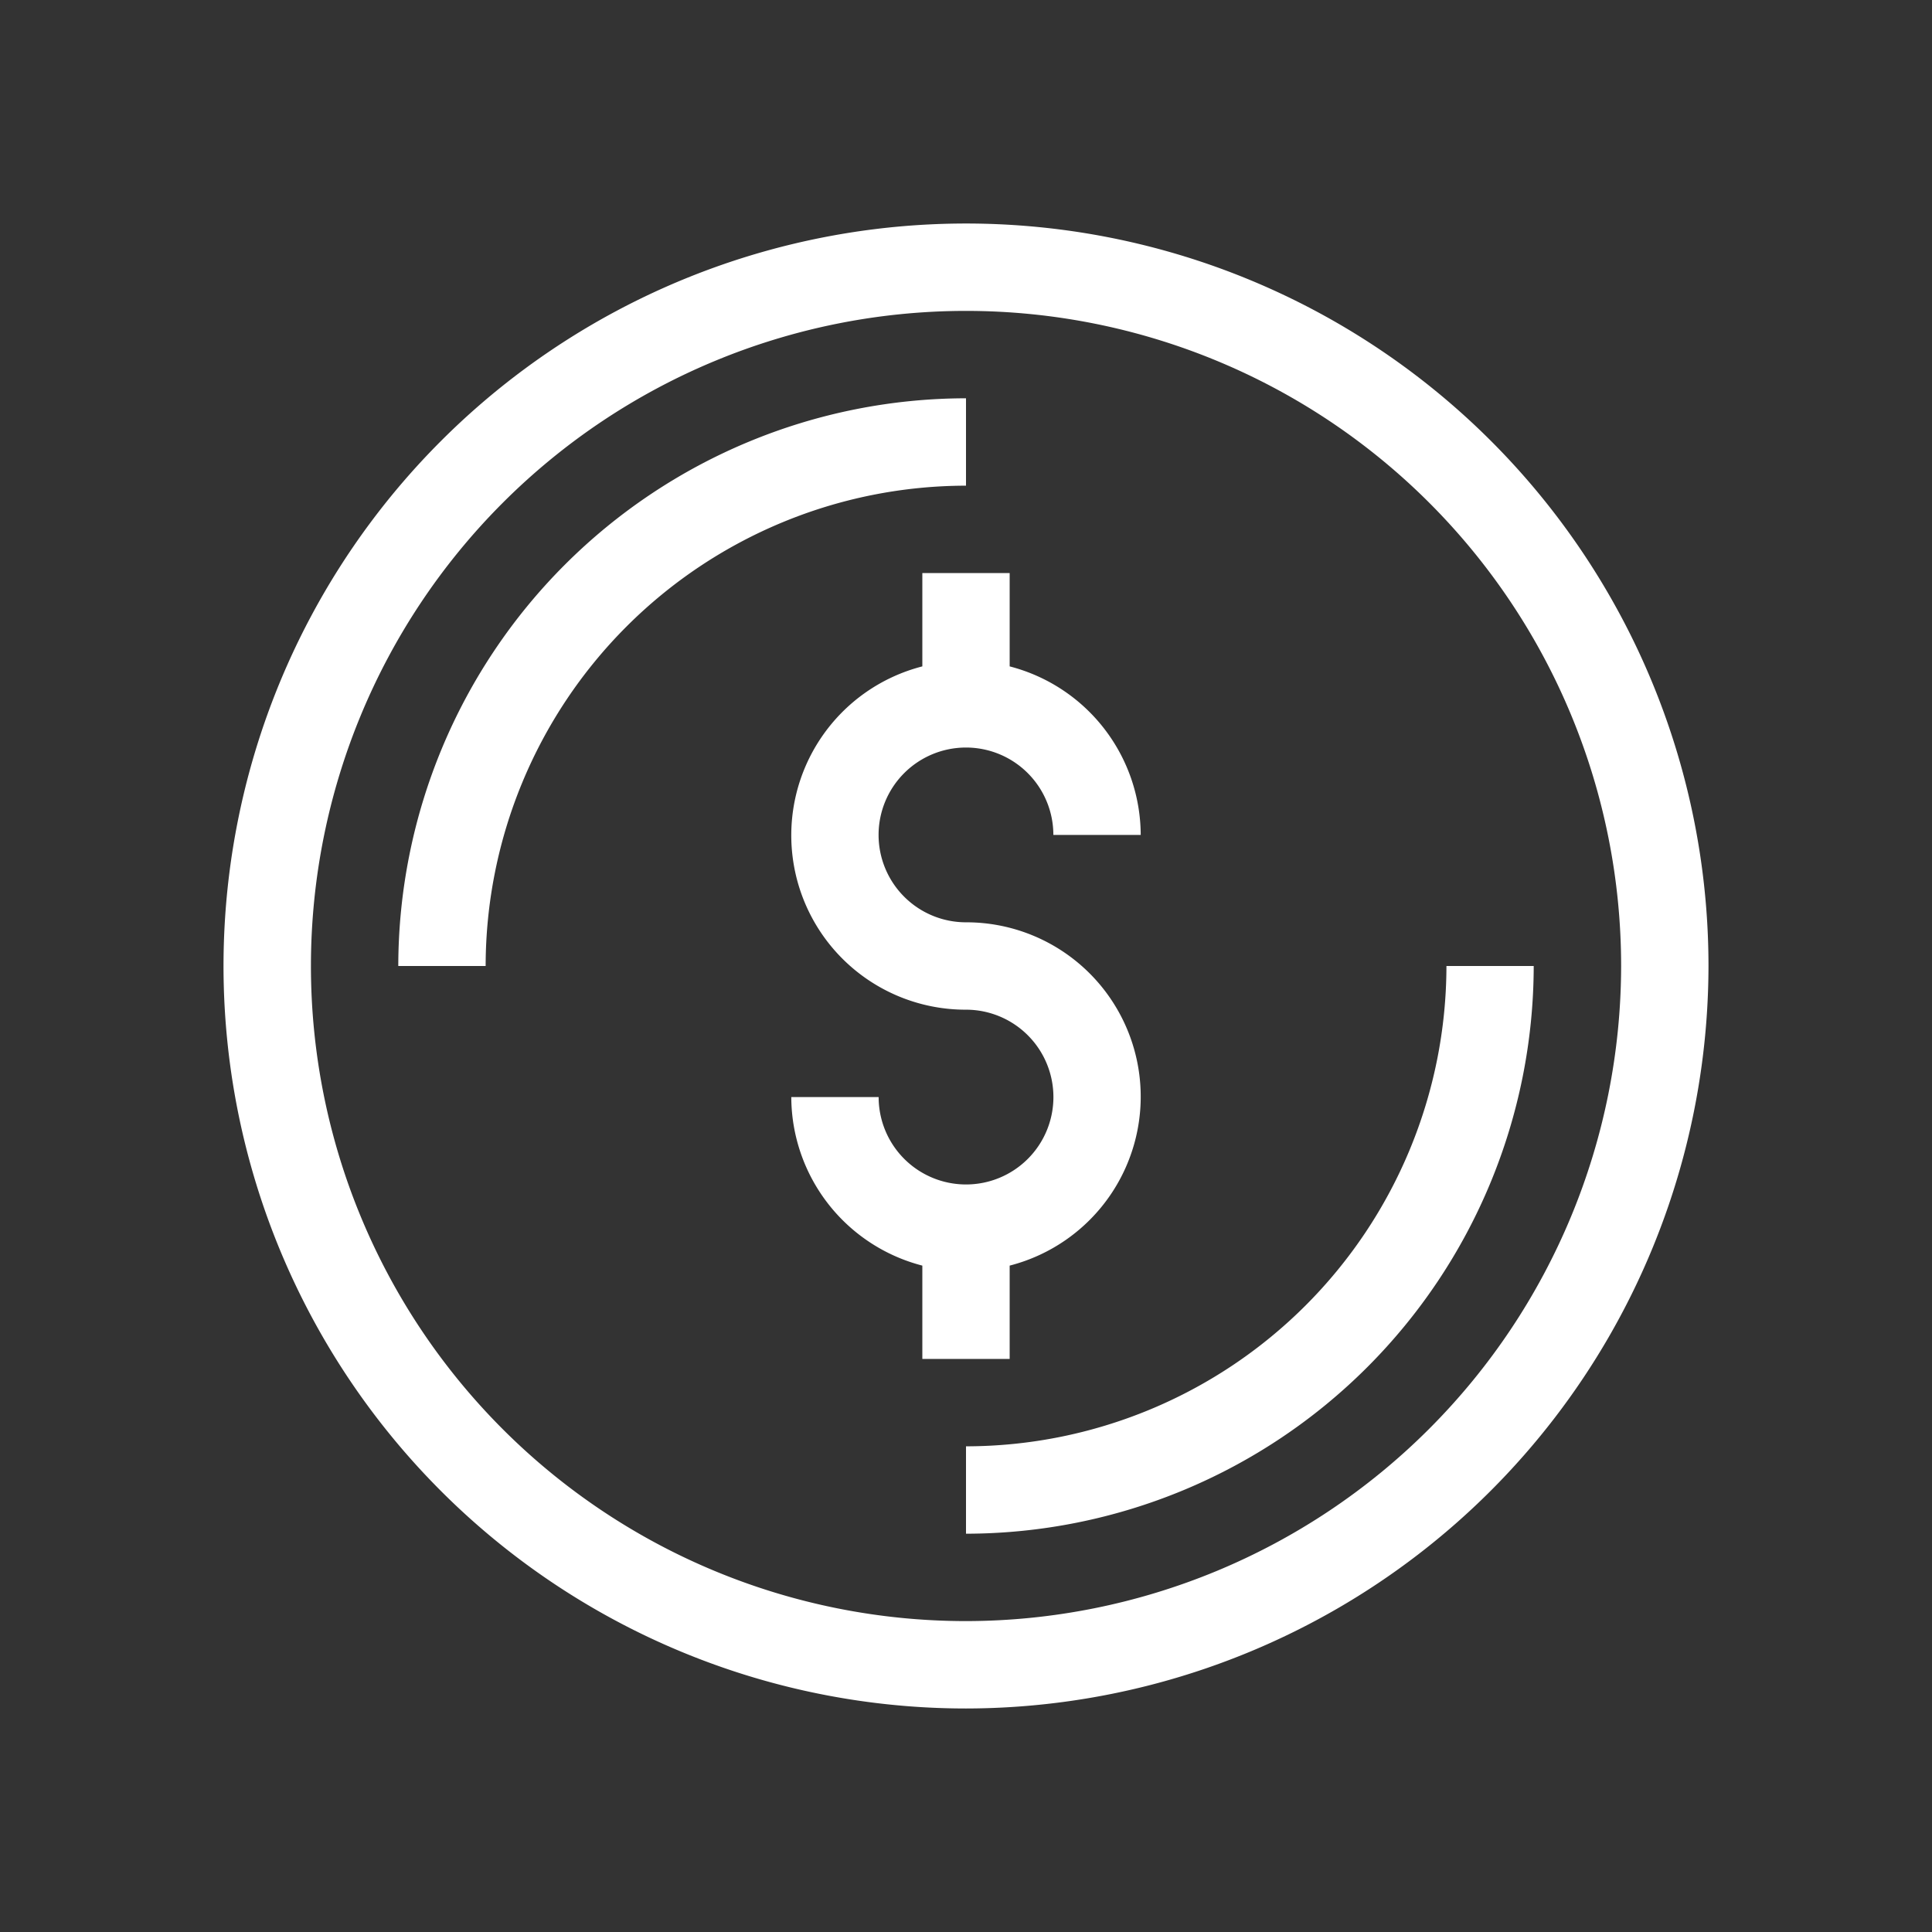 <svg xmlns="http://www.w3.org/2000/svg" width="65" height="65" viewBox="0 0 65 65">
  <rect x="0" y="0" width="65" height="65" fill="#333333" stroke="none"/>
  <defs>
    <style>
      .cls-1 {
        fill: #FFFFFF;
        fill-rule: evenodd;
      }
    </style>
  </defs>
  <path id="ico-investimento" class="cls-1" d="M439.469,1920.08A5.867,5.867,0,0,0,438,1908.53a2.94,2.94,0,1,1,2.939-2.94h2.939a5.877,5.877,0,0,0-4.409-5.67v-3.14h-2.938v3.14A5.867,5.867,0,0,0,438,1911.47a2.94,2.94,0,1,1-2.939,2.94h-2.939a5.877,5.877,0,0,0,4.409,5.67v3.14h2.938v-3.14ZM438,1890.9a19.125,19.125,0,0,0-19.1,19.1h2.939A16.181,16.181,0,0,1,438,1893.84v-2.94Zm16.164,19.1A16.181,16.181,0,0,1,438,1926.16v2.94a19.124,19.124,0,0,0,19.1-19.1h-2.938Zm8.816,0A24.98,24.98,0,1,0,438,1934.98,25.011,25.011,0,0,0,462.98,1910ZM438,1932.04A22.04,22.04,0,1,1,460.041,1910,22.067,22.067,0,0,1,438,1932.04Z" transform="translate(-405.5 -1877.5)"/>
</svg>
